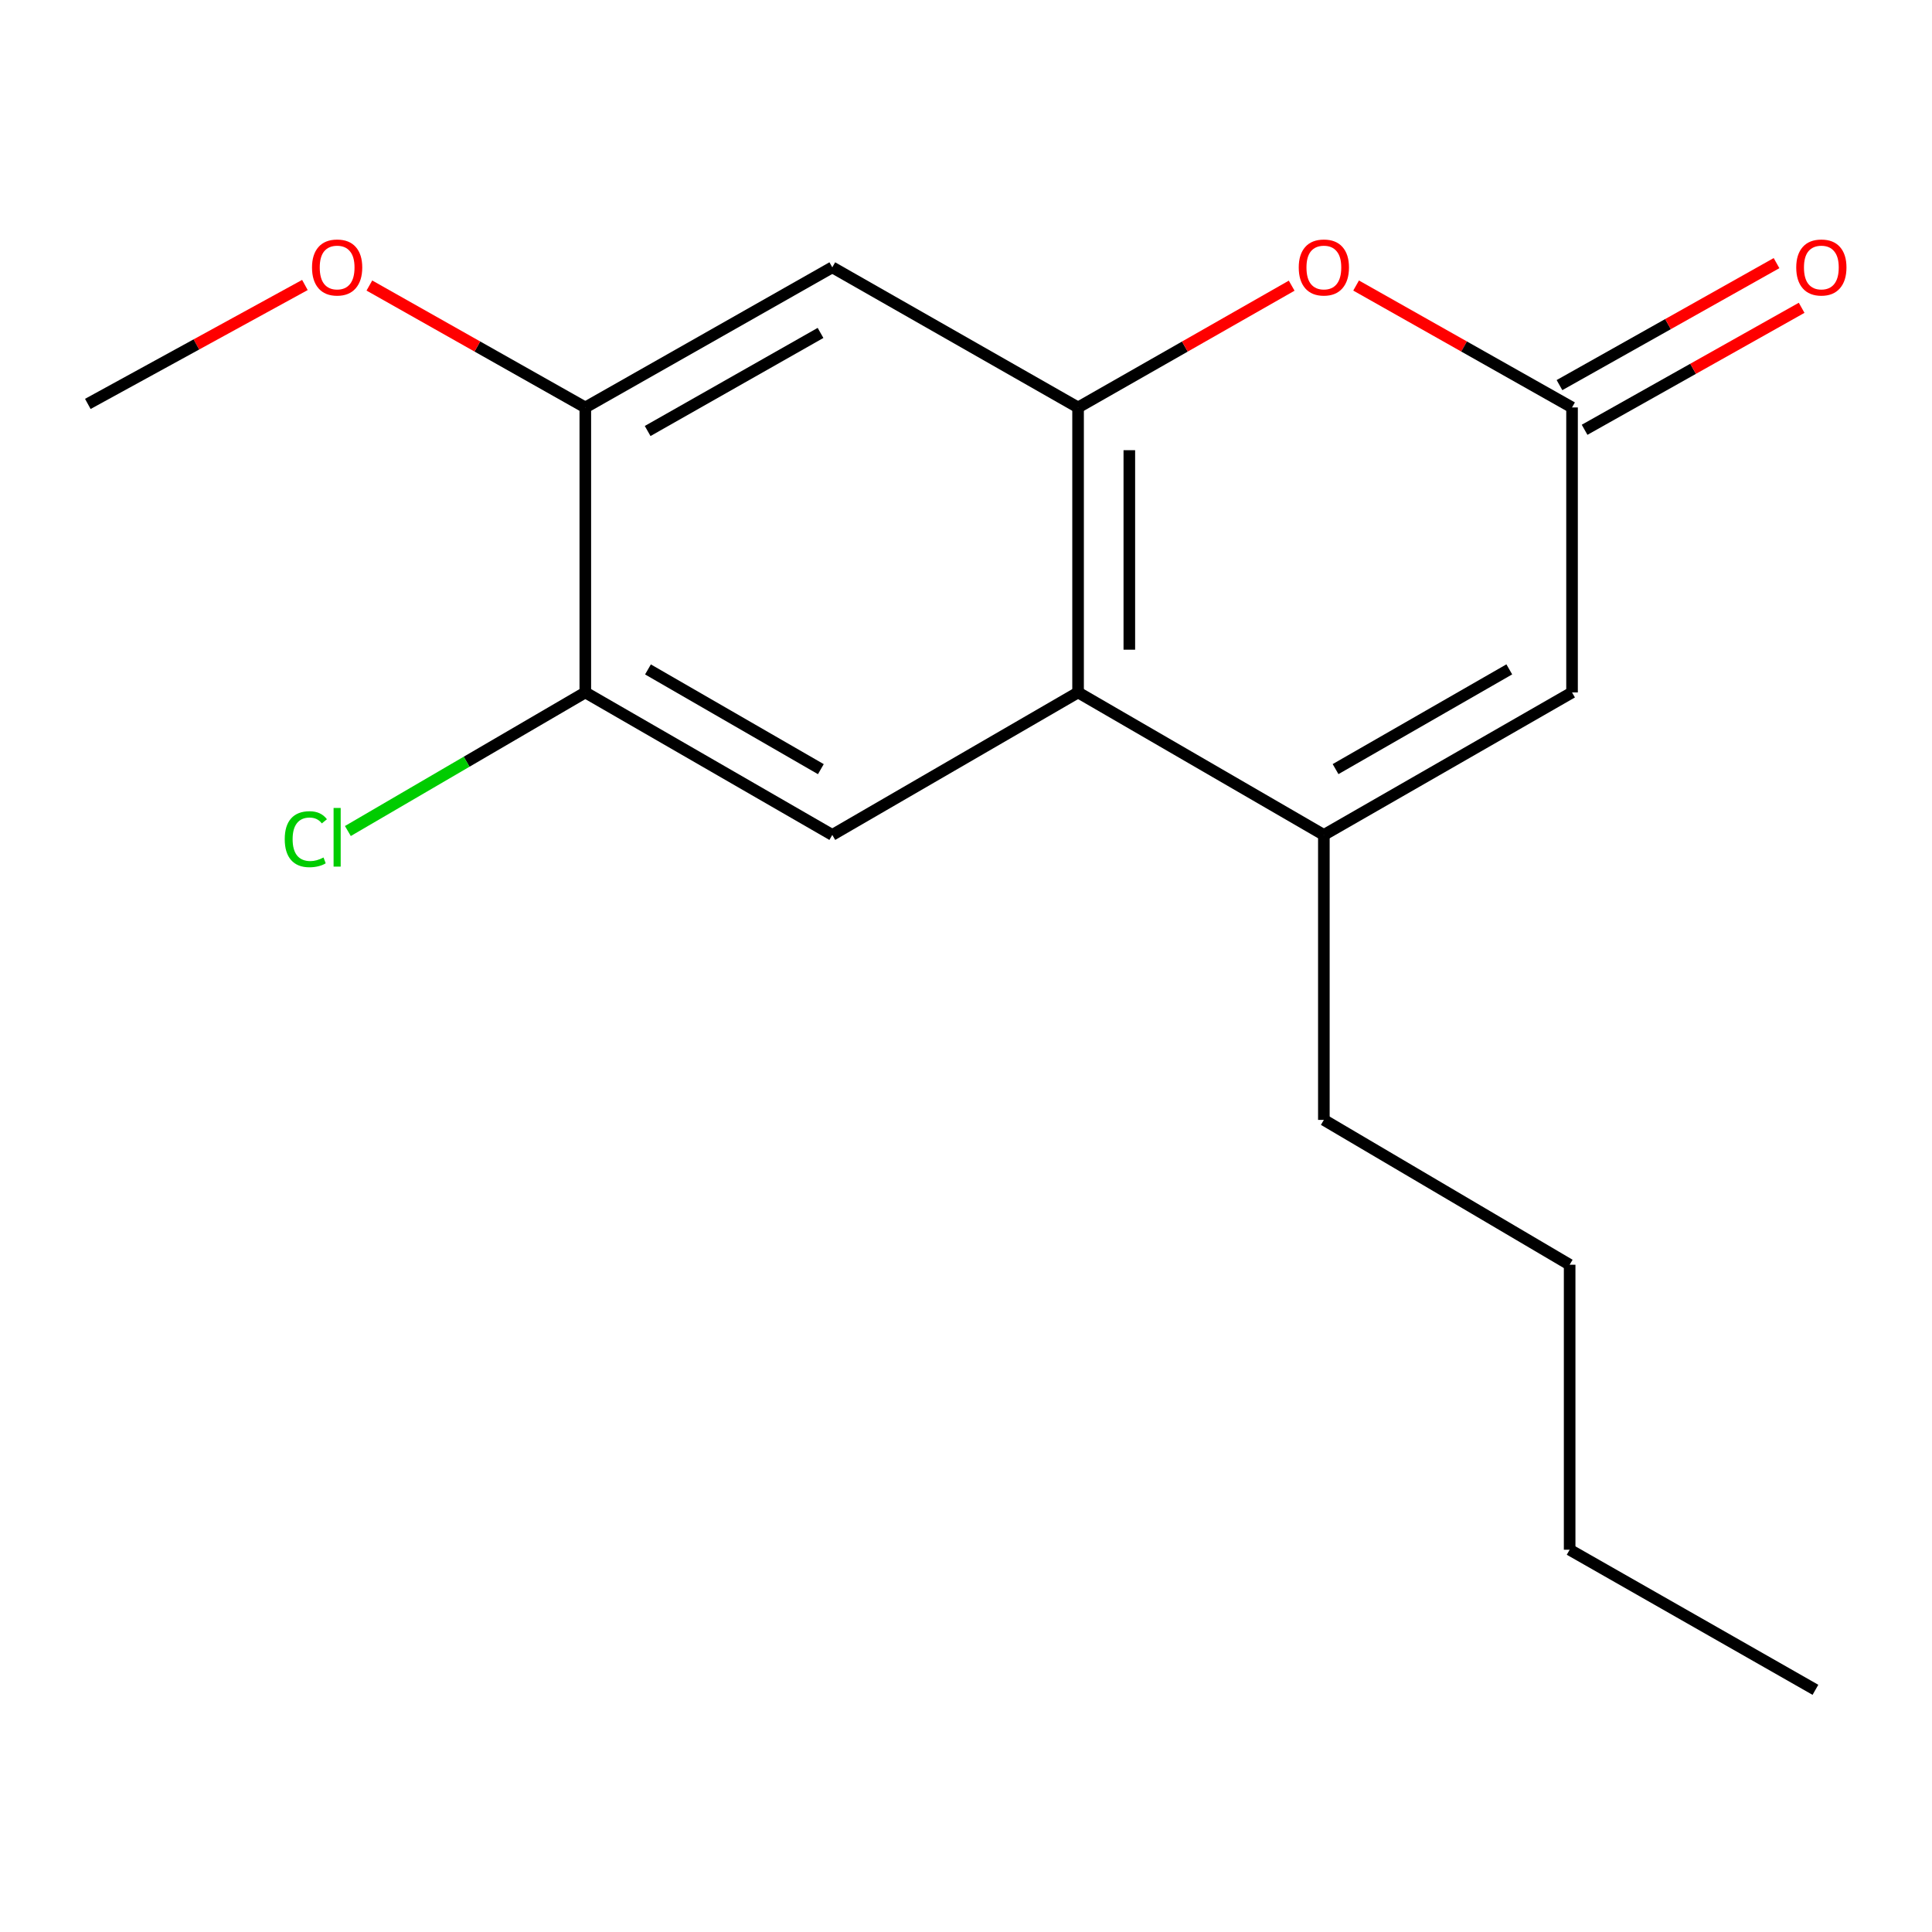 <?xml version='1.0' encoding='iso-8859-1'?>
<svg version='1.1' baseProfile='full'
              xmlns='http://www.w3.org/2000/svg'
                      xmlns:rdkit='http://www.rdkit.org/xml'
                      xmlns:xlink='http://www.w3.org/1999/xlink'
                  xml:space='preserve'
width='1000px' height='1000px' viewBox='0 0 1000 1000'>
<!-- END OF HEADER -->
<rect style='opacity:1.0;fill:#FFFFFF;stroke:none' width='1000' height='1000' x='0' y='0'> </rect>
<path class='bond-0' d='M 558.01,210.895 L 558.01,358.407' style='fill:none;fill-rule:evenodd;stroke:#000000;stroke-width:6px;stroke-linecap:butt;stroke-linejoin:miter;stroke-opacity:1' />
<path class='bond-0' d='M 584.539,233.021 L 584.539,336.28' style='fill:none;fill-rule:evenodd;stroke:#000000;stroke-width:6px;stroke-linecap:butt;stroke-linejoin:miter;stroke-opacity:1' />
<path class='bond-2' d='M 558.01,210.895 L 613.289,179.381' style='fill:none;fill-rule:evenodd;stroke:#000000;stroke-width:6px;stroke-linecap:butt;stroke-linejoin:miter;stroke-opacity:1' />
<path class='bond-2' d='M 613.289,179.381 L 668.567,147.867' style='fill:none;fill-rule:evenodd;stroke:#FF0000;stroke-width:6px;stroke-linecap:butt;stroke-linejoin:miter;stroke-opacity:1' />
<path class='bond-5' d='M 558.01,210.895 L 430.792,138.369' style='fill:none;fill-rule:evenodd;stroke:#000000;stroke-width:6px;stroke-linecap:butt;stroke-linejoin:miter;stroke-opacity:1' />
<path class='bond-1' d='M 558.01,358.407 L 685.228,432.155' style='fill:none;fill-rule:evenodd;stroke:#000000;stroke-width:6px;stroke-linecap:butt;stroke-linejoin:miter;stroke-opacity:1' />
<path class='bond-6' d='M 558.01,358.407 L 430.792,432.155' style='fill:none;fill-rule:evenodd;stroke:#000000;stroke-width:6px;stroke-linecap:butt;stroke-linejoin:miter;stroke-opacity:1' />
<path class='bond-12' d='M 685.228,432.155 L 685.228,579.652' style='fill:none;fill-rule:evenodd;stroke:#000000;stroke-width:6px;stroke-linecap:butt;stroke-linejoin:miter;stroke-opacity:1' />
<path class='bond-18' d='M 685.228,432.155 L 813.684,358.407' style='fill:none;fill-rule:evenodd;stroke:#000000;stroke-width:6px;stroke-linecap:butt;stroke-linejoin:miter;stroke-opacity:1' />
<path class='bond-18' d='M 691.288,398.087 L 781.207,346.463' style='fill:none;fill-rule:evenodd;stroke:#000000;stroke-width:6px;stroke-linecap:butt;stroke-linejoin:miter;stroke-opacity:1' />
<path class='bond-3' d='M 701.916,147.791 L 757.8,179.343' style='fill:none;fill-rule:evenodd;stroke:#FF0000;stroke-width:6px;stroke-linecap:butt;stroke-linejoin:miter;stroke-opacity:1' />
<path class='bond-3' d='M 757.8,179.343 L 813.684,210.895' style='fill:none;fill-rule:evenodd;stroke:#000000;stroke-width:6px;stroke-linecap:butt;stroke-linejoin:miter;stroke-opacity:1' />
<path class='bond-4' d='M 813.684,210.895 L 813.684,358.407' style='fill:none;fill-rule:evenodd;stroke:#000000;stroke-width:6px;stroke-linecap:butt;stroke-linejoin:miter;stroke-opacity:1' />
<path class='bond-9' d='M 820.183,222.458 L 876.355,190.888' style='fill:none;fill-rule:evenodd;stroke:#000000;stroke-width:6px;stroke-linecap:butt;stroke-linejoin:miter;stroke-opacity:1' />
<path class='bond-9' d='M 876.355,190.888 L 932.527,159.318' style='fill:none;fill-rule:evenodd;stroke:#FF0000;stroke-width:6px;stroke-linecap:butt;stroke-linejoin:miter;stroke-opacity:1' />
<path class='bond-9' d='M 807.185,199.331 L 863.358,167.762' style='fill:none;fill-rule:evenodd;stroke:#000000;stroke-width:6px;stroke-linecap:butt;stroke-linejoin:miter;stroke-opacity:1' />
<path class='bond-9' d='M 863.358,167.762 L 919.53,136.192' style='fill:none;fill-rule:evenodd;stroke:#FF0000;stroke-width:6px;stroke-linecap:butt;stroke-linejoin:miter;stroke-opacity:1' />
<path class='bond-8' d='M 430.792,138.369 L 302.956,210.895' style='fill:none;fill-rule:evenodd;stroke:#000000;stroke-width:6px;stroke-linecap:butt;stroke-linejoin:miter;stroke-opacity:1' />
<path class='bond-8' d='M 424.707,172.322 L 335.222,223.089' style='fill:none;fill-rule:evenodd;stroke:#000000;stroke-width:6px;stroke-linecap:butt;stroke-linejoin:miter;stroke-opacity:1' />
<path class='bond-17' d='M 430.792,432.155 L 302.956,358.407' style='fill:none;fill-rule:evenodd;stroke:#000000;stroke-width:6px;stroke-linecap:butt;stroke-linejoin:miter;stroke-opacity:1' />
<path class='bond-17' d='M 424.873,398.114 L 335.388,346.49' style='fill:none;fill-rule:evenodd;stroke:#000000;stroke-width:6px;stroke-linecap:butt;stroke-linejoin:miter;stroke-opacity:1' />
<path class='bond-7' d='M 302.956,358.407 L 302.956,210.895' style='fill:none;fill-rule:evenodd;stroke:#000000;stroke-width:6px;stroke-linecap:butt;stroke-linejoin:miter;stroke-opacity:1' />
<path class='bond-10' d='M 302.956,358.407 L 241.507,394.27' style='fill:none;fill-rule:evenodd;stroke:#000000;stroke-width:6px;stroke-linecap:butt;stroke-linejoin:miter;stroke-opacity:1' />
<path class='bond-10' d='M 241.507,394.27 L 180.058,430.134' style='fill:none;fill-rule:evenodd;stroke:#00CC00;stroke-width:6px;stroke-linecap:butt;stroke-linejoin:miter;stroke-opacity:1' />
<path class='bond-11' d='M 302.956,210.895 L 247.072,179.343' style='fill:none;fill-rule:evenodd;stroke:#000000;stroke-width:6px;stroke-linecap:butt;stroke-linejoin:miter;stroke-opacity:1' />
<path class='bond-11' d='M 247.072,179.343 L 191.188,147.791' style='fill:none;fill-rule:evenodd;stroke:#FF0000;stroke-width:6px;stroke-linecap:butt;stroke-linejoin:miter;stroke-opacity:1' />
<path class='bond-13' d='M 157.821,147.507 L 101.638,178.287' style='fill:none;fill-rule:evenodd;stroke:#FF0000;stroke-width:6px;stroke-linecap:butt;stroke-linejoin:miter;stroke-opacity:1' />
<path class='bond-13' d='M 101.638,178.287 L 45.455,209.067' style='fill:none;fill-rule:evenodd;stroke:#000000;stroke-width:6px;stroke-linecap:butt;stroke-linejoin:miter;stroke-opacity:1' />
<path class='bond-14' d='M 685.228,579.652 L 812.446,654.624' style='fill:none;fill-rule:evenodd;stroke:#000000;stroke-width:6px;stroke-linecap:butt;stroke-linejoin:miter;stroke-opacity:1' />
<path class='bond-15' d='M 812.446,654.624 L 812.446,802.136' style='fill:none;fill-rule:evenodd;stroke:#000000;stroke-width:6px;stroke-linecap:butt;stroke-linejoin:miter;stroke-opacity:1' />
<path class='bond-16' d='M 812.446,802.136 L 939.664,874.647' style='fill:none;fill-rule:evenodd;stroke:#000000;stroke-width:6px;stroke-linecap:butt;stroke-linejoin:miter;stroke-opacity:1' />
<path  class='atom-3' d='M 672.228 138.449
Q 672.228 131.649, 675.588 127.849
Q 678.948 124.049, 685.228 124.049
Q 691.508 124.049, 694.868 127.849
Q 698.228 131.649, 698.228 138.449
Q 698.228 145.329, 694.828 149.249
Q 691.428 153.129, 685.228 153.129
Q 678.988 153.129, 675.588 149.249
Q 672.228 145.369, 672.228 138.449
M 685.228 149.929
Q 689.548 149.929, 691.868 147.049
Q 694.228 144.129, 694.228 138.449
Q 694.228 132.889, 691.868 130.089
Q 689.548 127.249, 685.228 127.249
Q 680.908 127.249, 678.548 130.049
Q 676.228 132.849, 676.228 138.449
Q 676.228 144.169, 678.548 147.049
Q 680.908 149.929, 685.228 149.929
' fill='#FF0000'/>
<path  class='atom-10' d='M 929.729 138.449
Q 929.729 131.649, 933.089 127.849
Q 936.449 124.049, 942.729 124.049
Q 949.009 124.049, 952.369 127.849
Q 955.729 131.649, 955.729 138.449
Q 955.729 145.329, 952.329 149.249
Q 948.929 153.129, 942.729 153.129
Q 936.489 153.129, 933.089 149.249
Q 929.729 145.369, 929.729 138.449
M 942.729 149.929
Q 947.049 149.929, 949.369 147.049
Q 951.729 144.129, 951.729 138.449
Q 951.729 132.889, 949.369 130.089
Q 947.049 127.249, 942.729 127.249
Q 938.409 127.249, 936.049 130.049
Q 933.729 132.849, 933.729 138.449
Q 933.729 144.169, 936.049 147.049
Q 938.409 149.929, 942.729 149.929
' fill='#FF0000'/>
<path  class='atom-11' d='M 147.38 434.358
Q 147.38 427.318, 150.66 423.638
Q 153.98 419.918, 160.26 419.918
Q 166.1 419.918, 169.22 424.038
L 166.58 426.198
Q 164.3 423.198, 160.26 423.198
Q 155.98 423.198, 153.7 426.078
Q 151.46 428.918, 151.46 434.358
Q 151.46 439.958, 153.78 442.838
Q 156.14 445.718, 160.7 445.718
Q 163.82 445.718, 167.46 443.838
L 168.58 446.838
Q 167.1 447.798, 164.86 448.358
Q 162.62 448.918, 160.14 448.918
Q 153.98 448.918, 150.66 445.158
Q 147.38 441.398, 147.38 434.358
' fill='#00CC00'/>
<path  class='atom-11' d='M 172.66 418.198
L 176.34 418.198
L 176.34 448.558
L 172.66 448.558
L 172.66 418.198
' fill='#00CC00'/>
<path  class='atom-12' d='M 161.5 138.449
Q 161.5 131.649, 164.86 127.849
Q 168.22 124.049, 174.5 124.049
Q 180.78 124.049, 184.14 127.849
Q 187.5 131.649, 187.5 138.449
Q 187.5 145.329, 184.1 149.249
Q 180.7 153.129, 174.5 153.129
Q 168.26 153.129, 164.86 149.249
Q 161.5 145.369, 161.5 138.449
M 174.5 149.929
Q 178.82 149.929, 181.14 147.049
Q 183.5 144.129, 183.5 138.449
Q 183.5 132.889, 181.14 130.089
Q 178.82 127.249, 174.5 127.249
Q 170.18 127.249, 167.82 130.049
Q 165.5 132.849, 165.5 138.449
Q 165.5 144.169, 167.82 147.049
Q 170.18 149.929, 174.5 149.929
' fill='#FF0000'/>
</svg>
